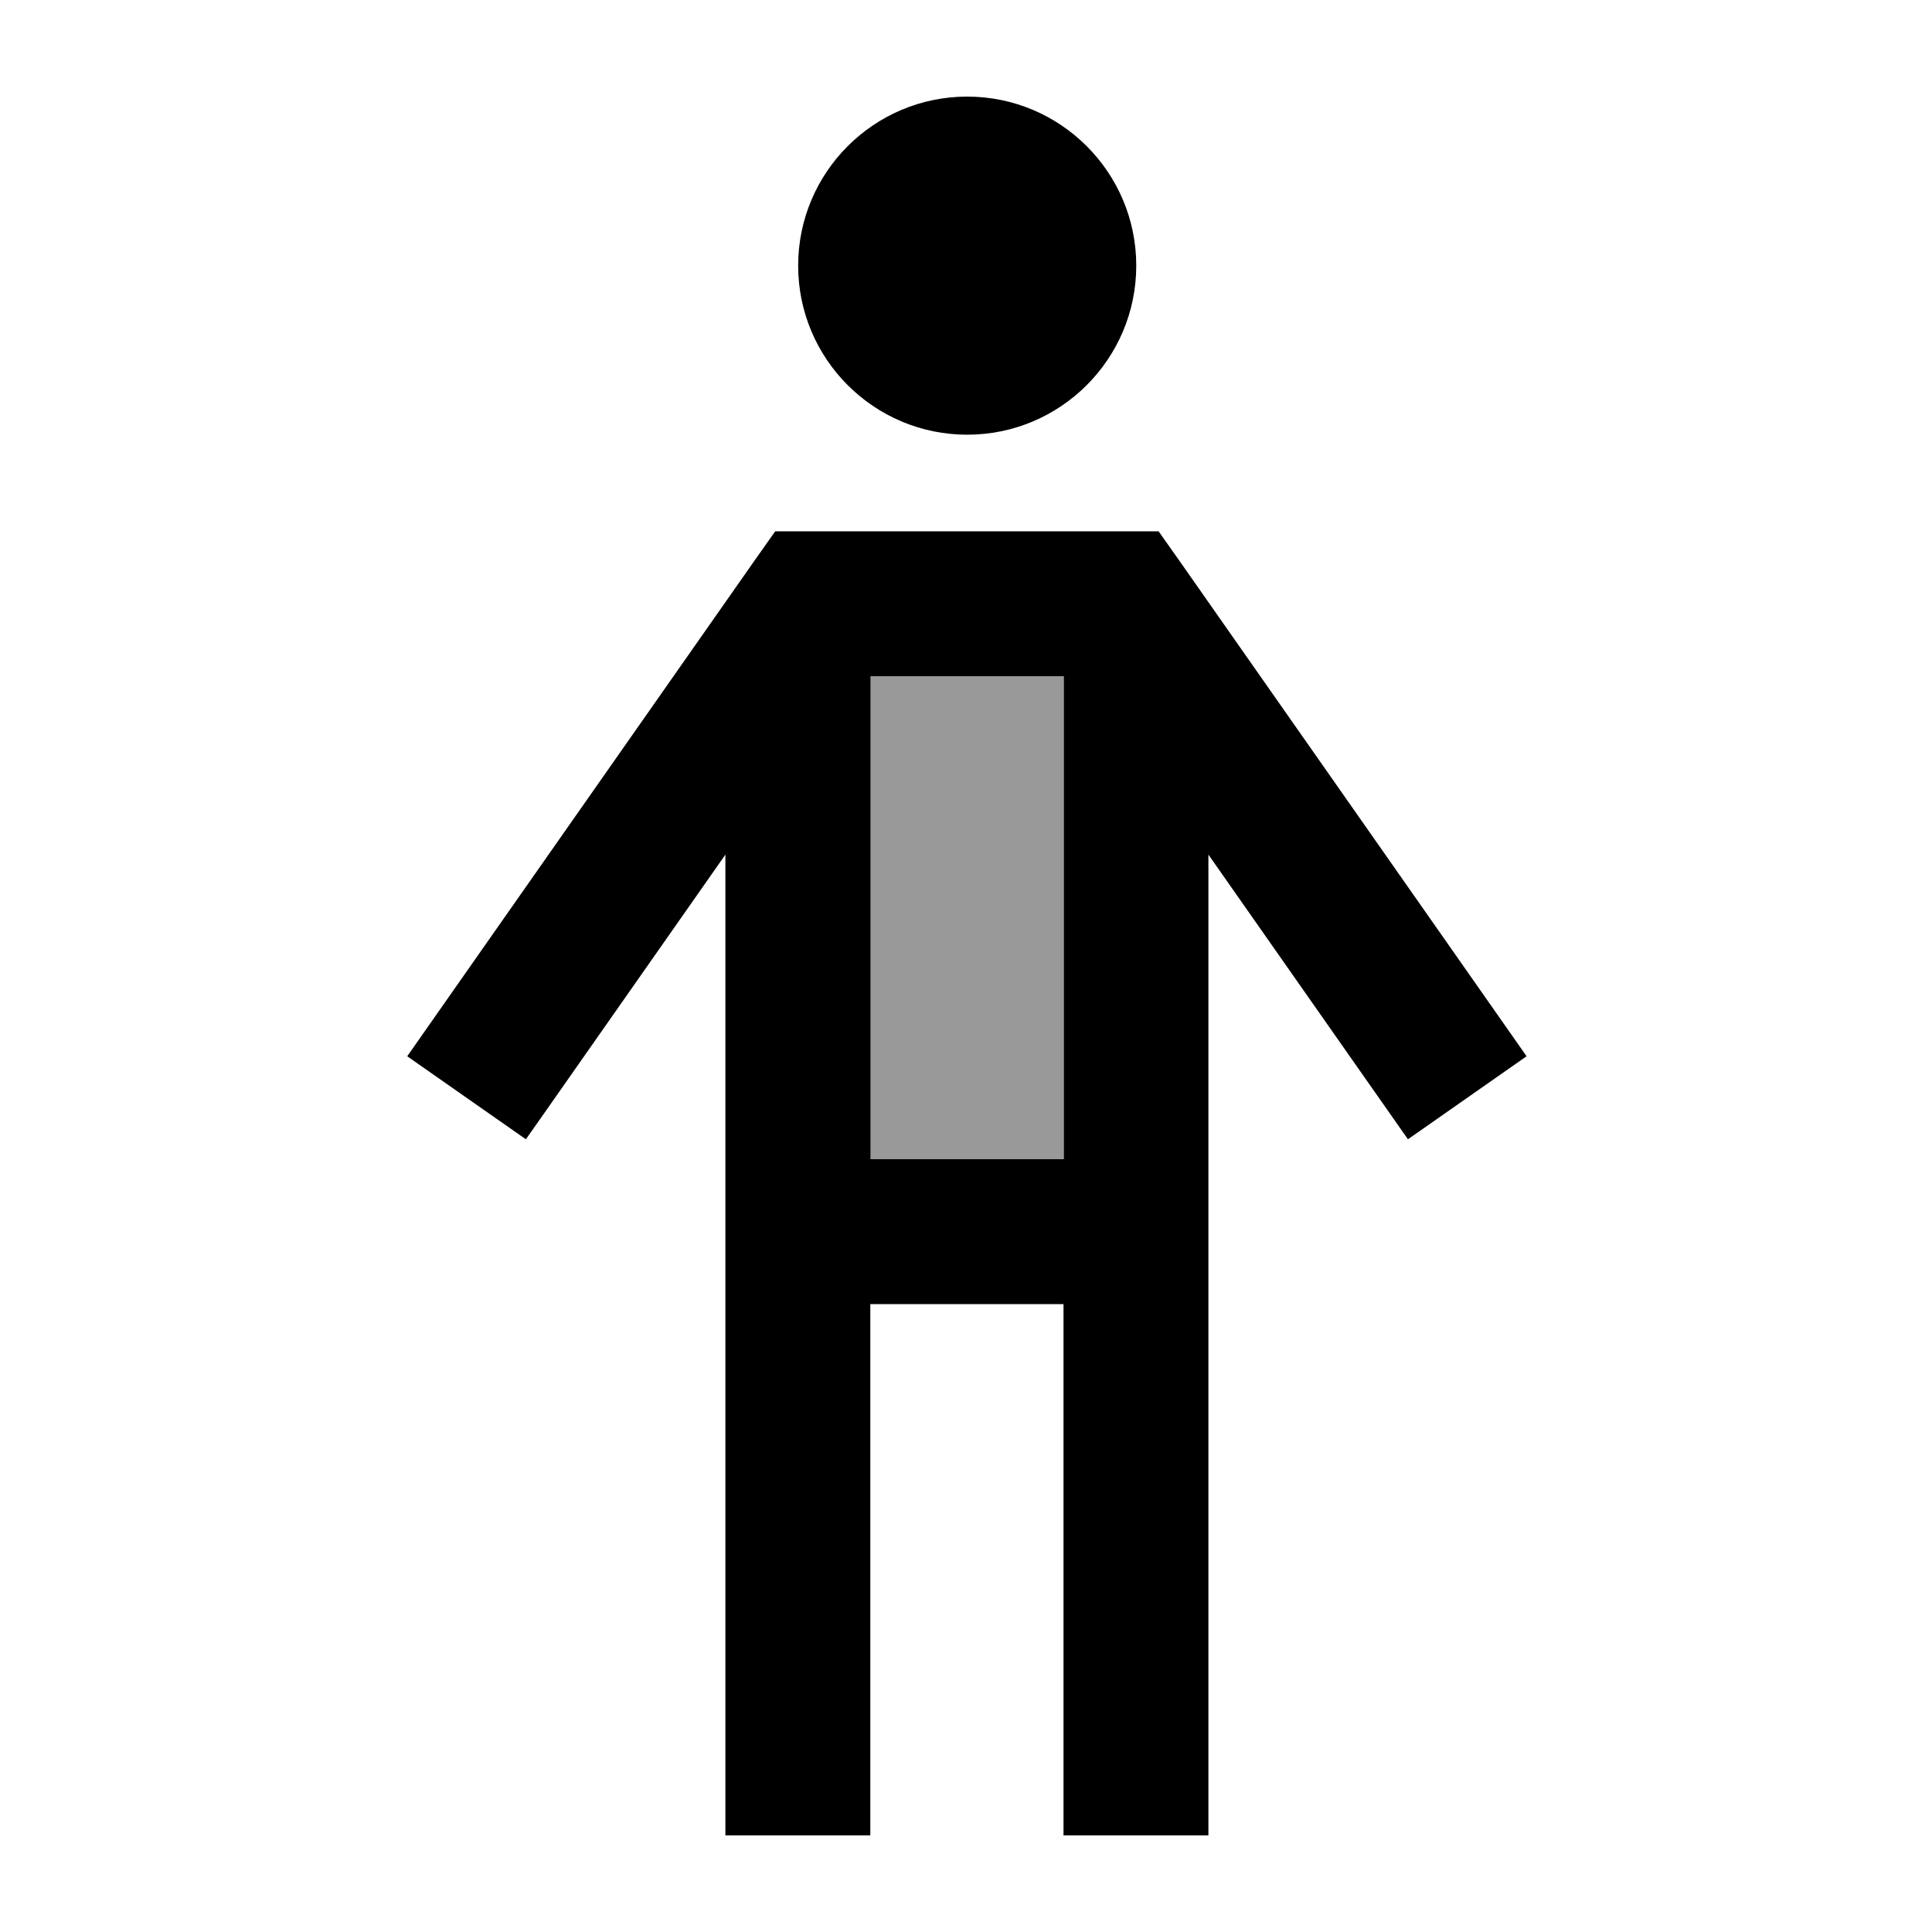 <svg xmlns="http://www.w3.org/2000/svg" viewBox="0 0 640 640"><!--! Font Awesome Pro 7.1.0 by @fontawesome - https://fontawesome.com License - https://fontawesome.com/license (Commercial License) Copyright 2025 Fonticons, Inc. --><path opacity=".4" fill="currentColor" d="M288.4 224L288.4 384L352.4 384L352.4 224L288.4 224z"/><path fill="currentColor" d="M320.4 144C351.3 144 376.4 118.9 376.4 88C376.4 57.1 351.3 32 320.4 32C289.5 32 264.4 57.1 264.4 88C264.4 118.9 289.5 144 320.4 144zM269.3 176L256.8 176L249.6 186.2L148.7 330.2L134.9 349.9L174.2 377.4C177 373.5 199 342 240.3 283.1L240.3 608L288.3 608L288.3 432L352.3 432L352.3 608L400.3 608L400.3 283.1C441.6 342.1 463.7 373.5 466.4 377.4L505.7 349.9L491.9 330.2L391 186.2L383.8 176L269.2 176zM352.4 384L288.4 384L288.4 224L352.4 224L352.4 384z"/></svg>